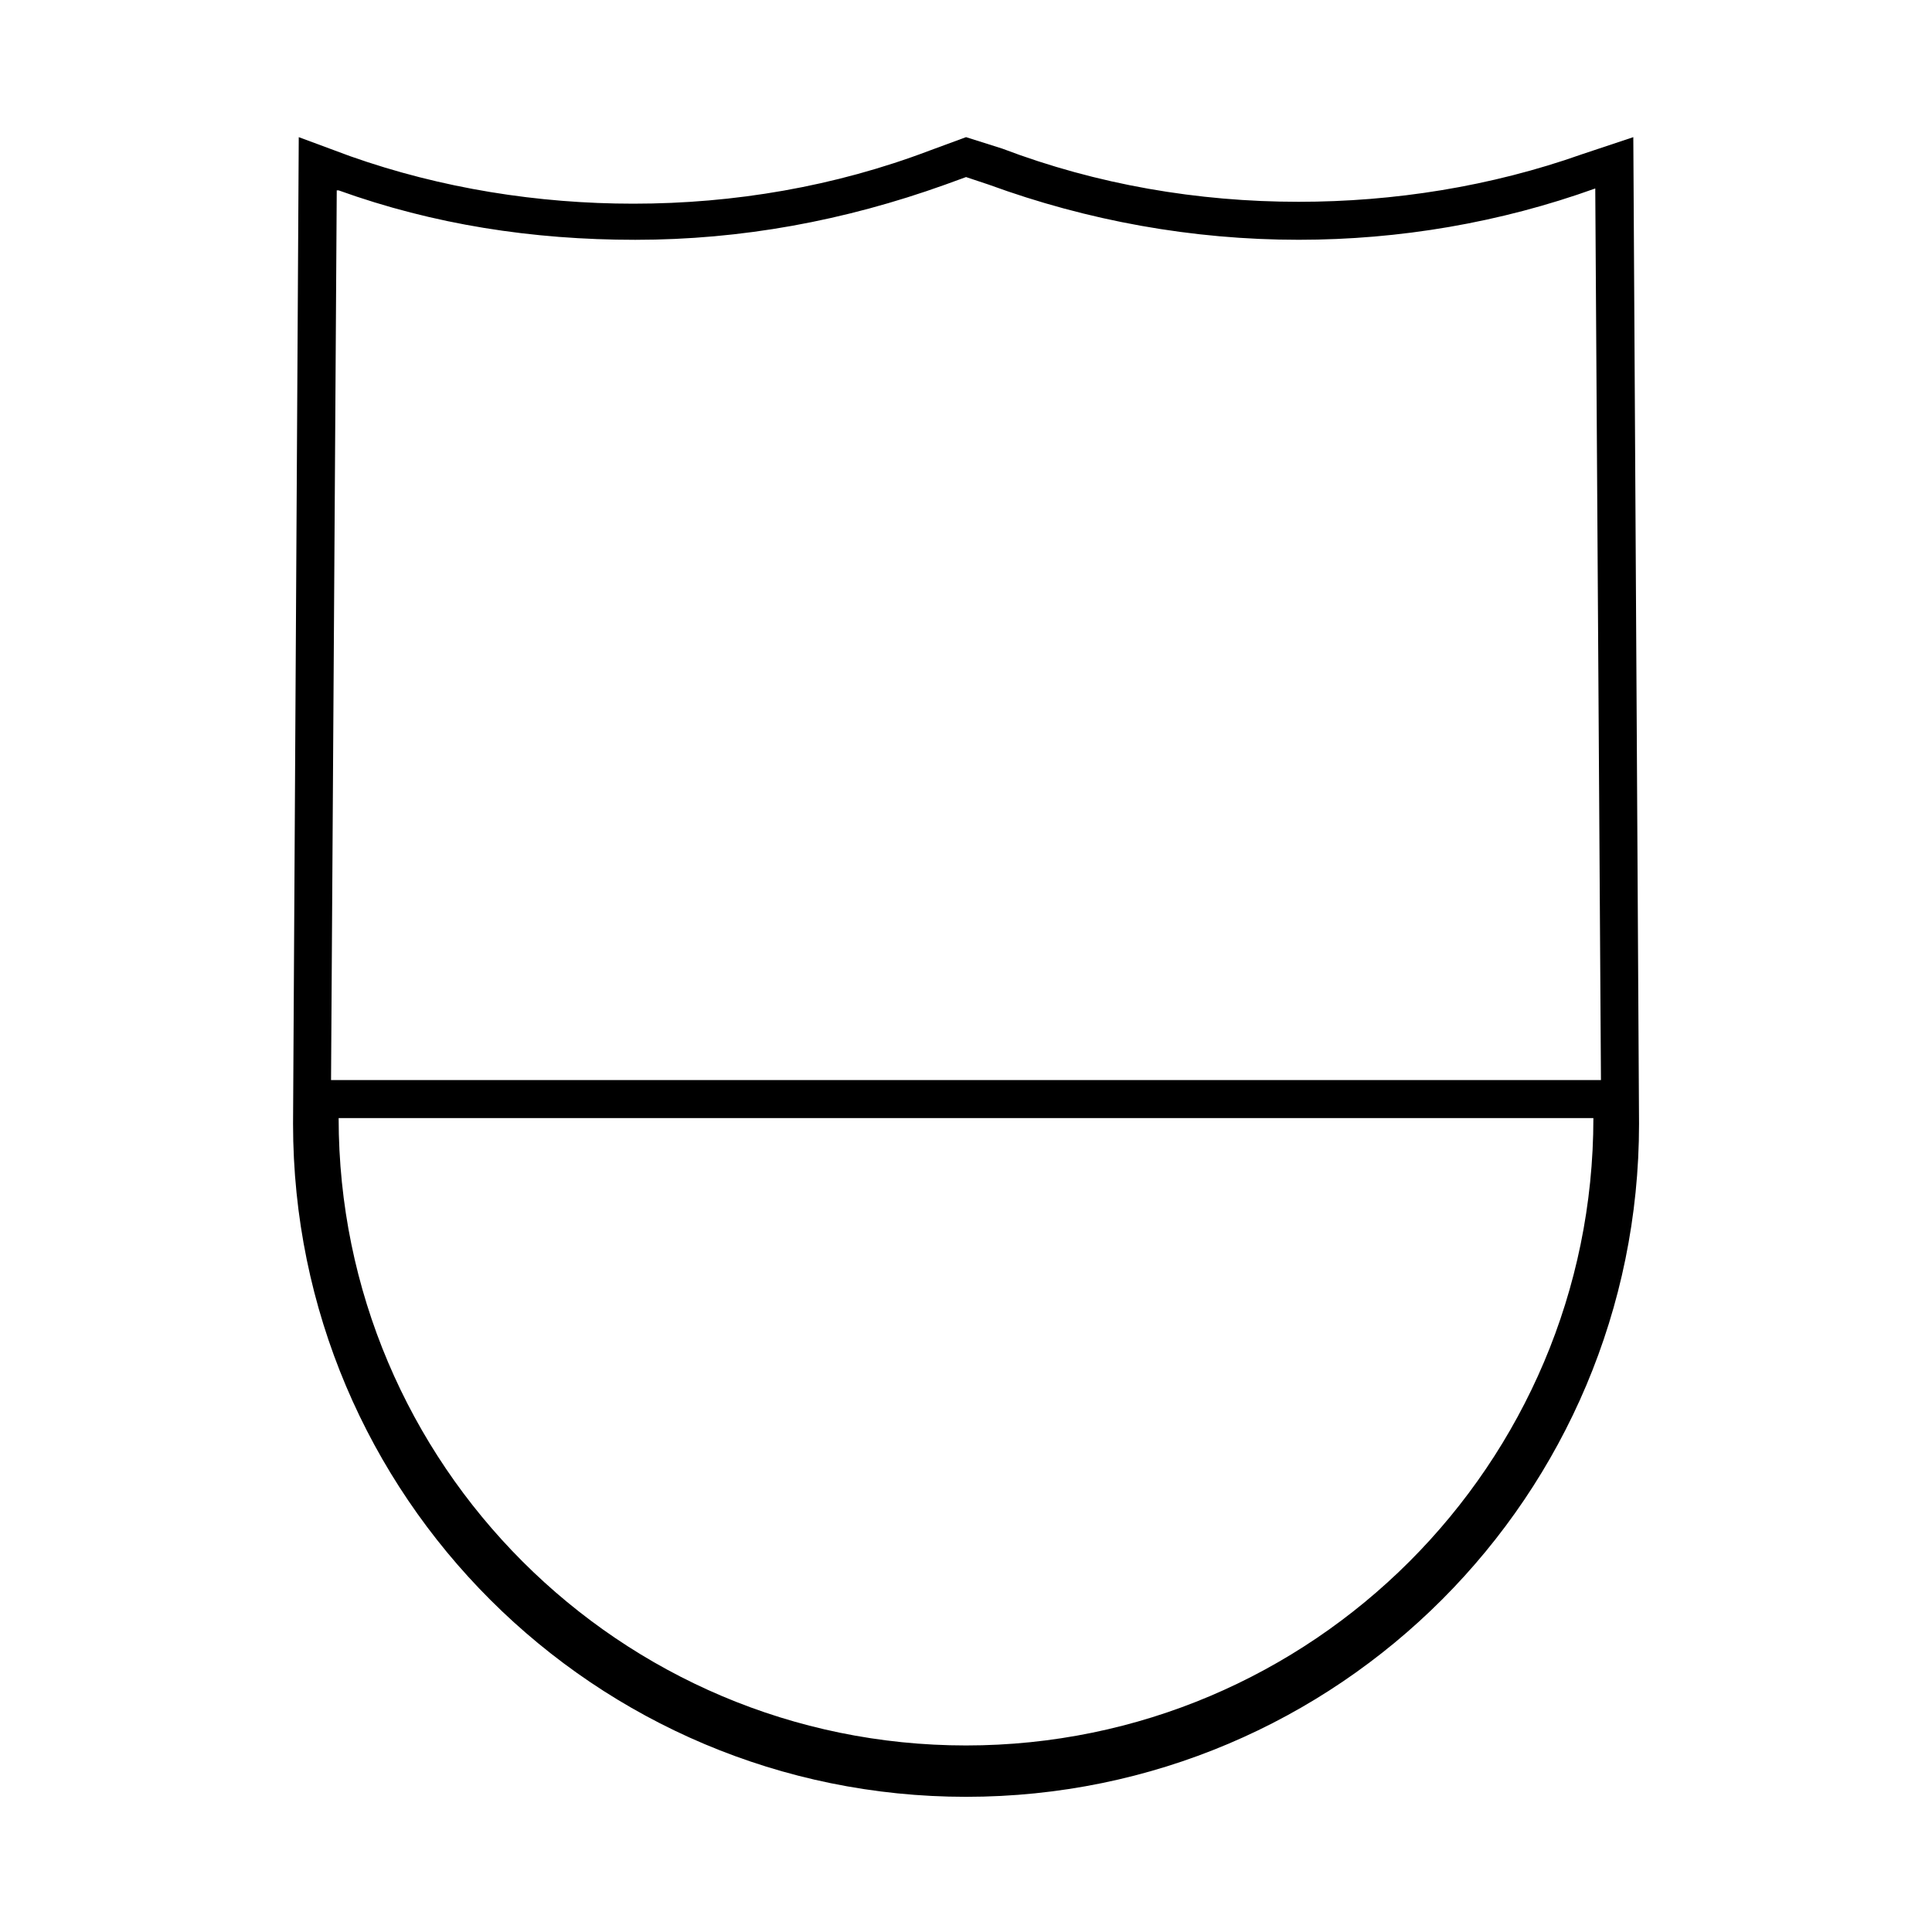 <?xml version="1.0" encoding="UTF-8"?>
<!-- Uploaded to: ICON Repo, www.svgrepo.com, Generator: ICON Repo Mixer Tools -->
<svg fill="#000000" width="800px" height="800px" version="1.1" viewBox="144 144 512 512" xmlns="http://www.w3.org/2000/svg">
 <path d="m400 190.92 6.047 2.016c26.199 9.574 53.906 14.609 82.121 14.609 26.703 0 53.402-4.535 78.594-13.602l1.508 236.29h-336.54l1.512-235.78h0.504c25.191 9.07 51.387 13.098 78.594 13.098 28.215 0 55.418-5.039 82.121-14.609l5.543-2.016m176.84-10.582-13.602 4.535c-24.184 8.566-49.879 12.598-75.07 12.598-26.703 0-53.402-4.535-78.594-14.105l-9.57-3.027-9.574 3.527c-25.191 9.574-51.891 14.105-78.594 14.105-25.191 0-50.883-4.031-75.066-12.594l-13.602-5.039-1.512 261.48c0 98.746 80.105 178.35 178.35 178.35 98.746 0 178.35-80.105 178.35-178.35zm-176.84 426.22c-91.691 0-166.26-74.562-166.26-166.26h332.52c-0.004 91.695-74.566 166.26-166.26 166.26z"/>
</svg>
